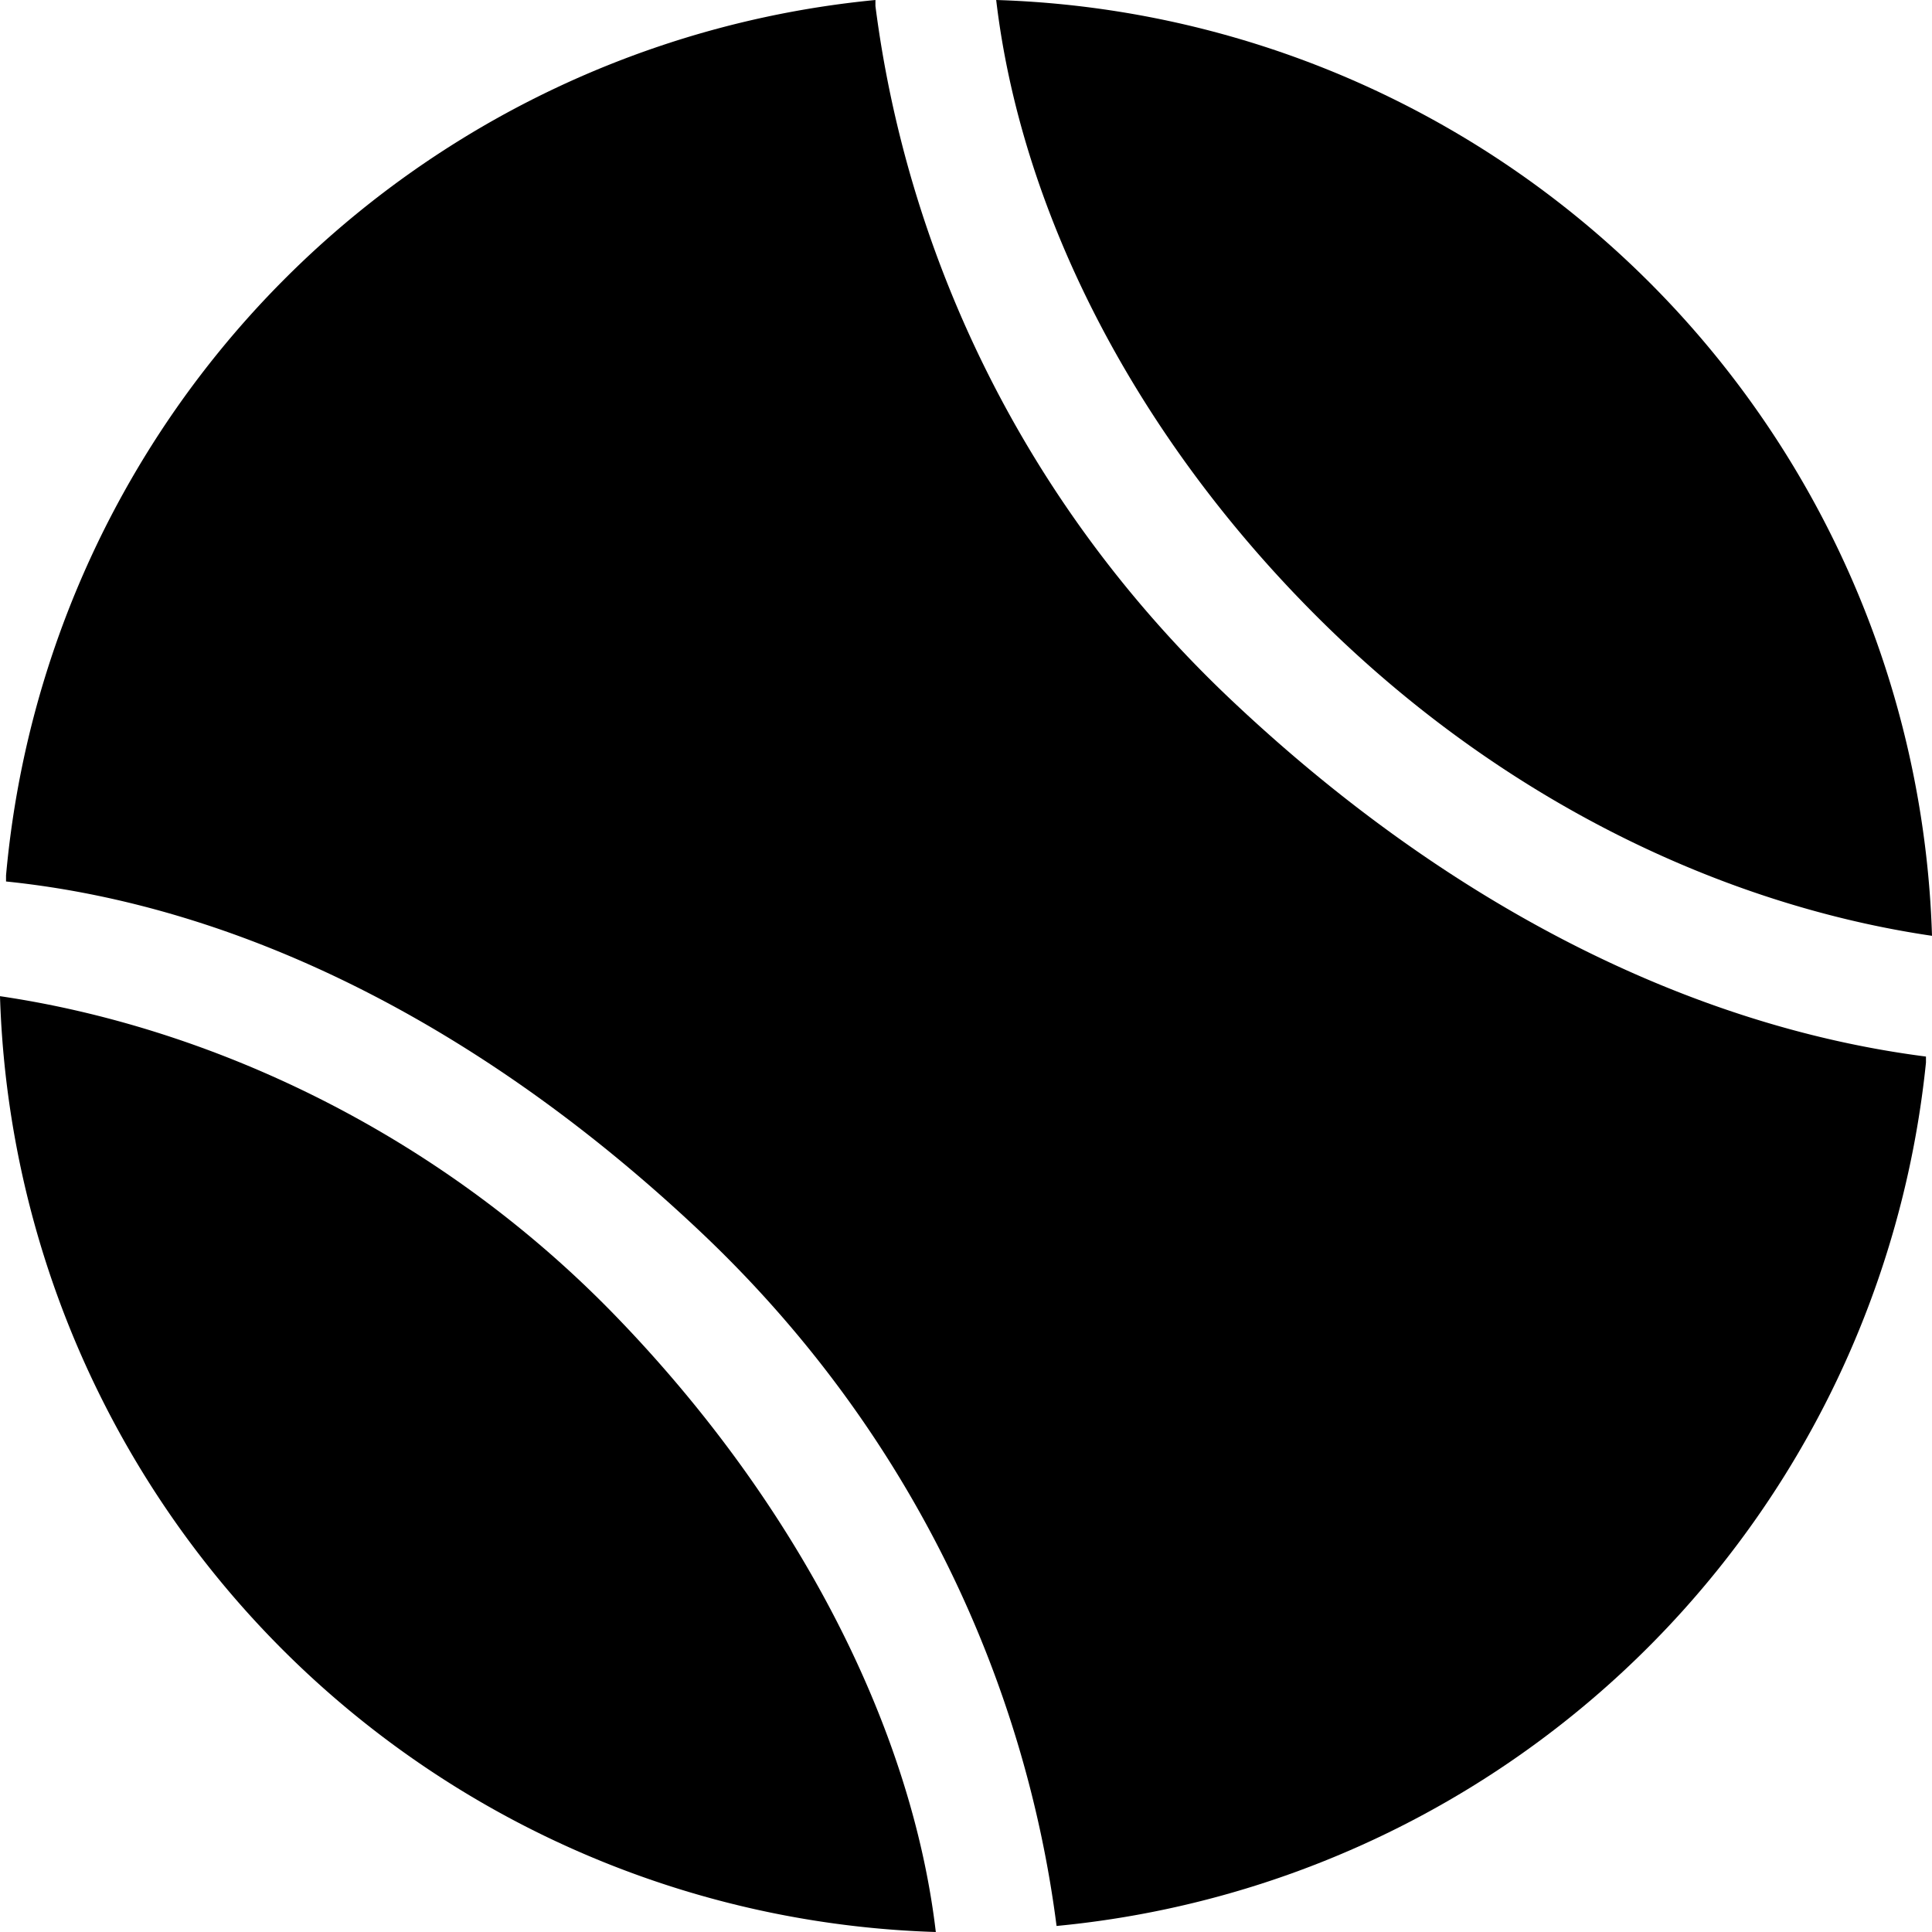 <?xml version="1.0" encoding="UTF-8"?> <svg xmlns:xlink="http://www.w3.org/1999/xlink" xmlns="http://www.w3.org/2000/svg" data-v-f06c457d="" data-v-89659d6b="" viewBox="0 0 32 32" class="ui-ico--square ui-ico--4 ui-ico sports-menu-sport__ico" role="img" data-v-ico="sports|4" width="32" height="32"><path d="M14.5 0A16 16 0 00.1 14.5v.1C4 15 8 17 11.6 20.4S17 28 17.5 31.9a16 16 0 0014.4-14.3v-.1C28 17 24 15 20.4 11.6S15 4 14.5.1z"></path><path d="M32 15.5A16 16 0 0016.5 0c.4 3.4 2.2 7.1 5.3 10.2S28.6 15 32 15.5zM0 16.5A16 16 0 0015.5 32c-.4-3.4-2.3-7.1-5.3-10.2S3.4 17 0 16.5z"></path></svg> 